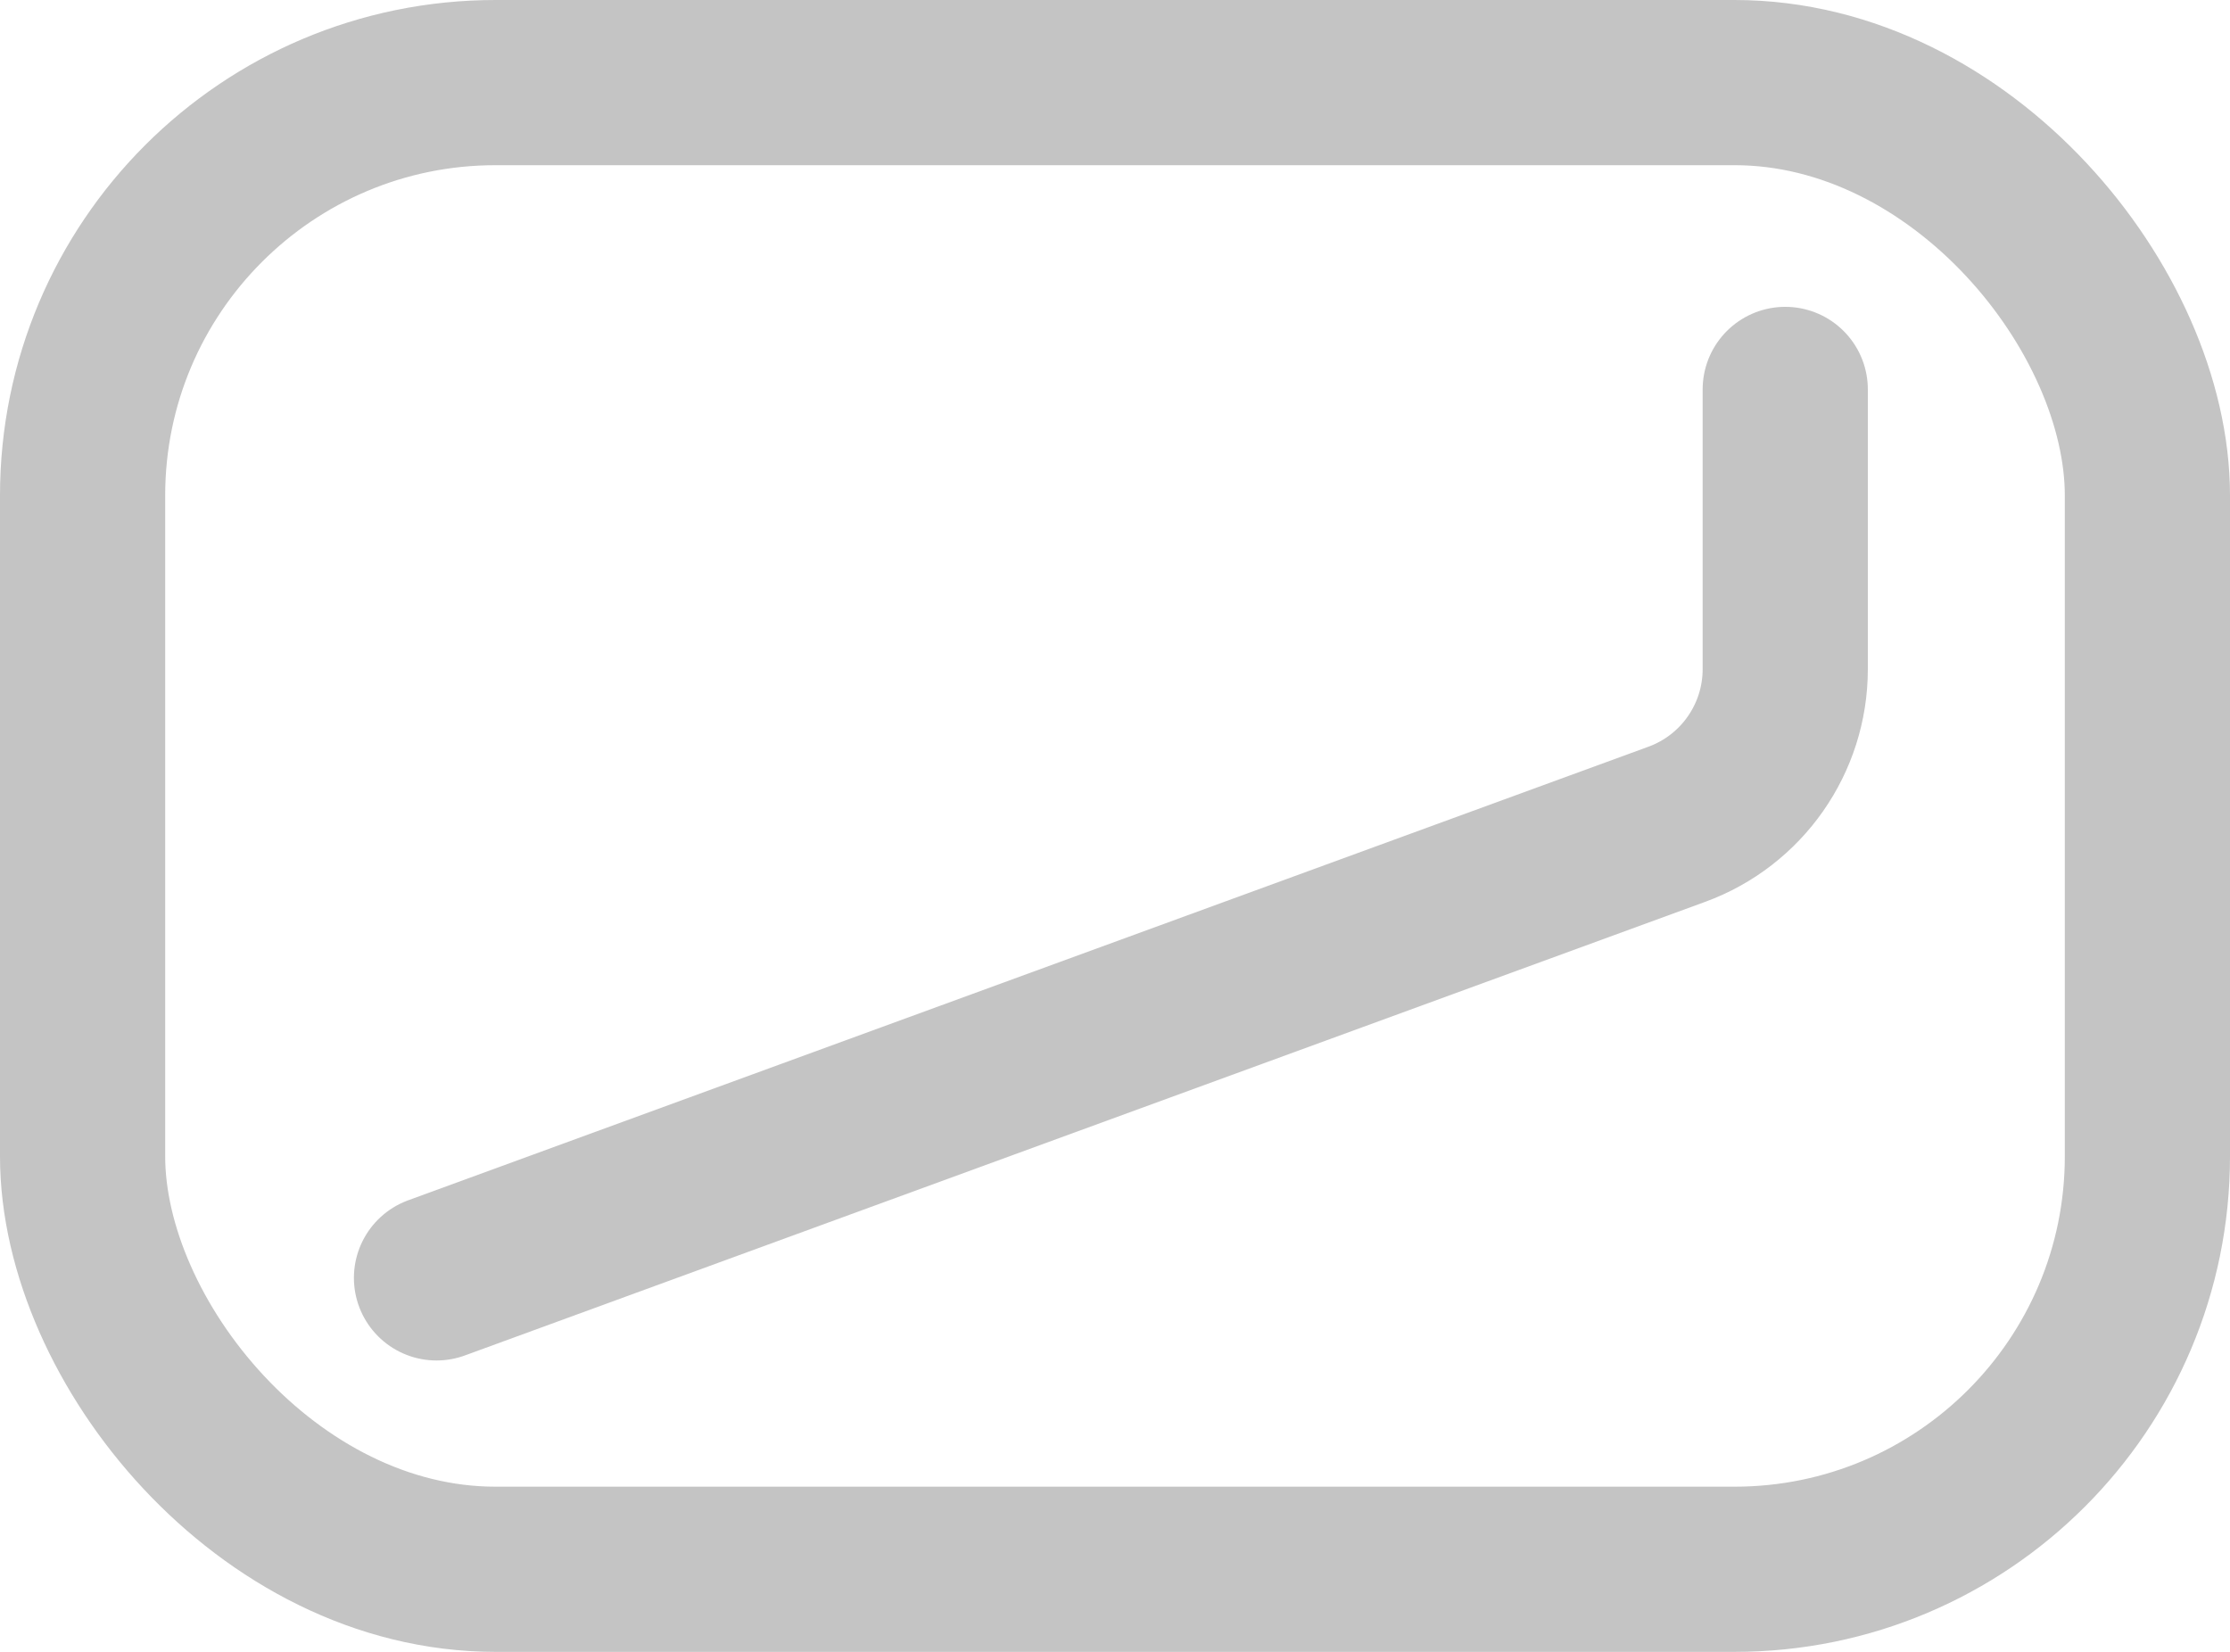 <svg width="27" height="20" viewBox="0 0 27 20" fill="none" xmlns="http://www.w3.org/2000/svg">
<rect x="1" y="1" width="25" height="18" rx="5" stroke="#C4C4C4" stroke-width="2"/>
<path d="M5.285 15.472L20.302 9.98C21.09 9.692 21.615 8.942 21.615 8.102L21.615 4.715" stroke="#C4C4C4" stroke-width="2" stroke-linecap="round"/>
</svg>
